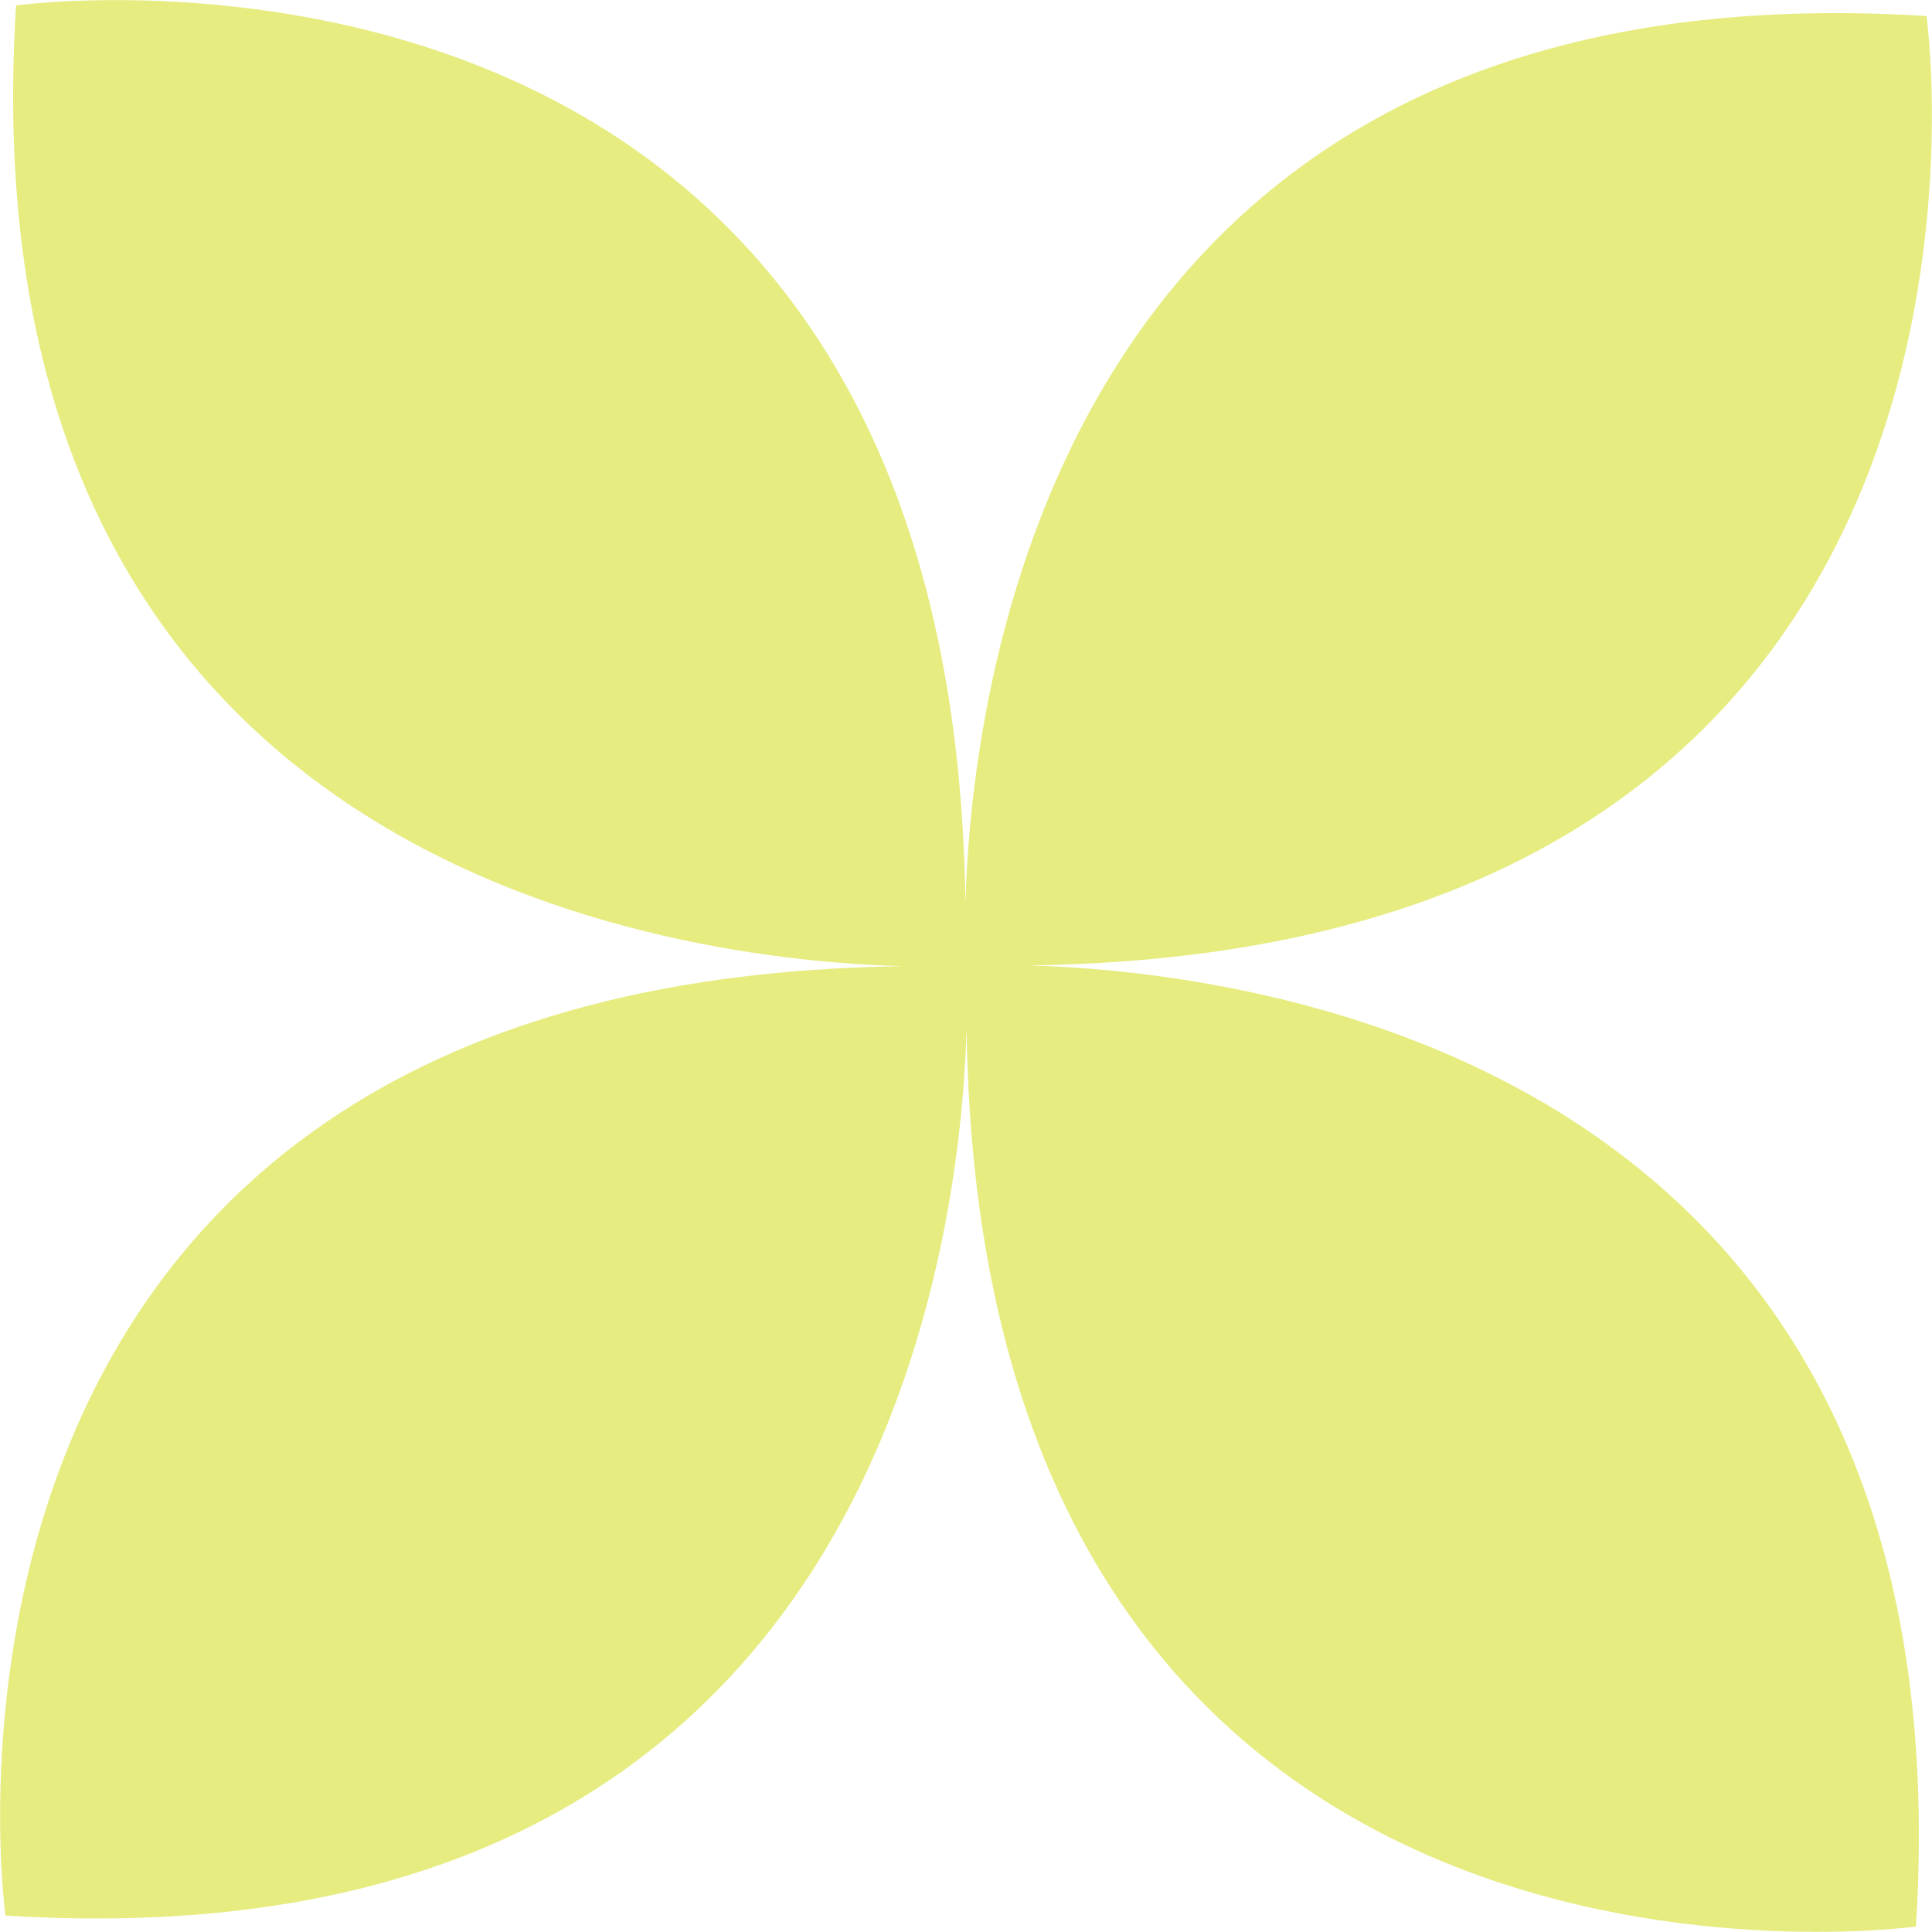 <?xml version="1.0" encoding="UTF-8"?>
<svg id="_レイヤー_2" data-name="レイヤー_2" xmlns="http://www.w3.org/2000/svg" viewBox="0 0 49.41 49.41">
  <defs>
    <style>
      .cls-1 {
        fill: #ceda00;
        opacity: .5;
      }
    </style>
  </defs>
  <g id="_レイヤー_1-2" data-name="レイヤー_1">
    <path class="cls-1" d="M49.27.41C27.05-.98,24.85,17.46,24.69,23.09,24.34-3.2.41.14.41.14-.98,22.36,17.46,24.56,23.09,24.71-3.2,25.06.14,48.99.14,48.99c22.22,1.39,24.42-17.05,24.58-22.68.35,26.29,24.28,22.96,24.28,22.96,1.39-22.22-17.05-24.42-22.68-24.58C52.61,24.34,49.27.41,49.27.41Z"/>
  </g>
</svg>